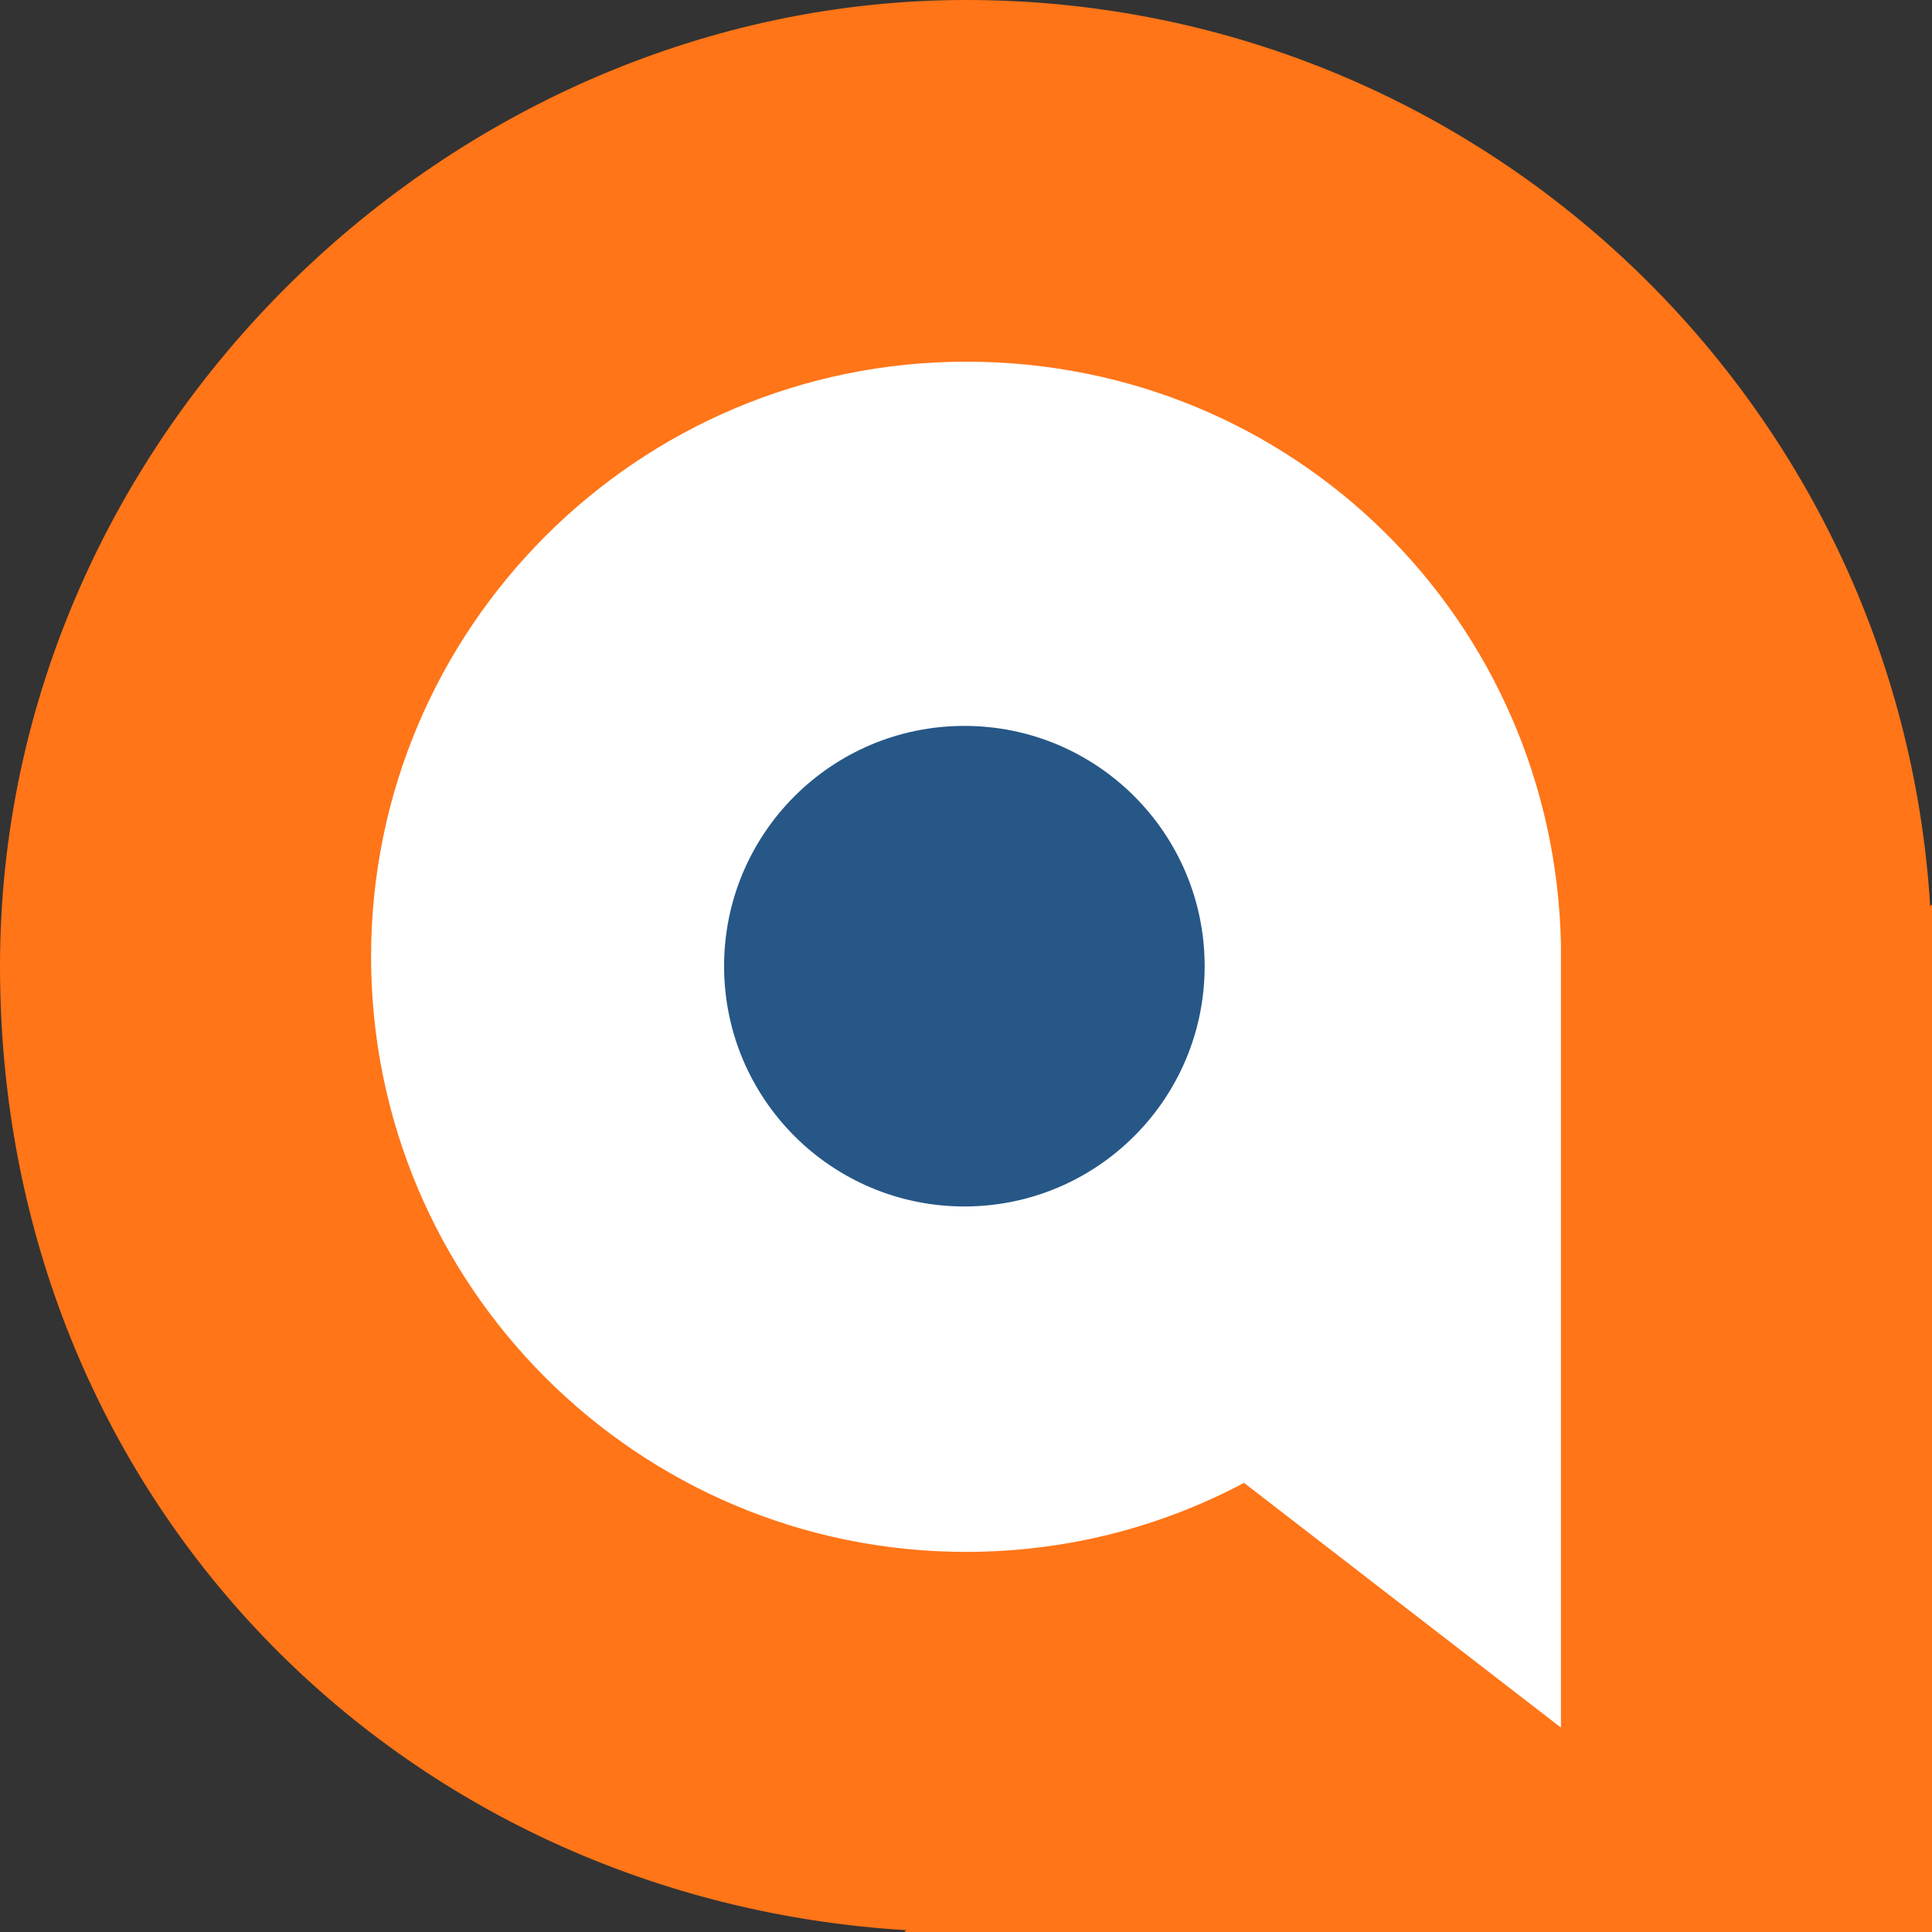 <?xml version="1.0" encoding="UTF-8"?>
<svg id="Layer_2" data-name="Layer 2" xmlns="http://www.w3.org/2000/svg" viewBox="0 0 53.47 53.47">
  <rect x="0" y="0" width="53.47" height="53.47" fill="#333333" stroke="none"/>
  <defs>
    <style>
      .cls-1 {
        fill: #ff7518;
      }

      .cls-1, .cls-2, .cls-3 {
        stroke-width: 0px;
      }

      .cls-2 {
        fill: #ffffff;
      }

      .cls-3 {
        fill: #265787;
      }
    </style>
  </defs>
  <g id="Layer_1-2" data-name="Layer 1">
    <g>
      <g>
        <path class="cls-2" d="M46.41,51.5l-10.49-8.1c-2.74,1.45-5.87,2.28-9.19,2.28-10.87,0-19.68-8.81-19.68-19.68S15.87,6.32,26.74,6.32s19.43,8.58,19.67,19.24h.01v25.93Z"/>
        <path class="cls-1" d="M53.42,25.08C52.56,11.09,40.95,0,26.74,0S0,11.97,0,26.74s11.09,25.83,25.08,26.68l-.05.05h28.45v-28.45l-.05.05ZM43.21,47.82l-8.78-6.78c-2.3,1.22-4.91,1.91-7.69,1.91-9.1,0-16.47-7.38-16.47-16.47s7.38-16.47,16.47-16.47,16.27,7.18,16.46,16.11h0v21.71Z"/>
      </g>
      <circle class="cls-3" cx="26.69" cy="26.74" r="6.65"/>
    </g>
  </g>
</svg>